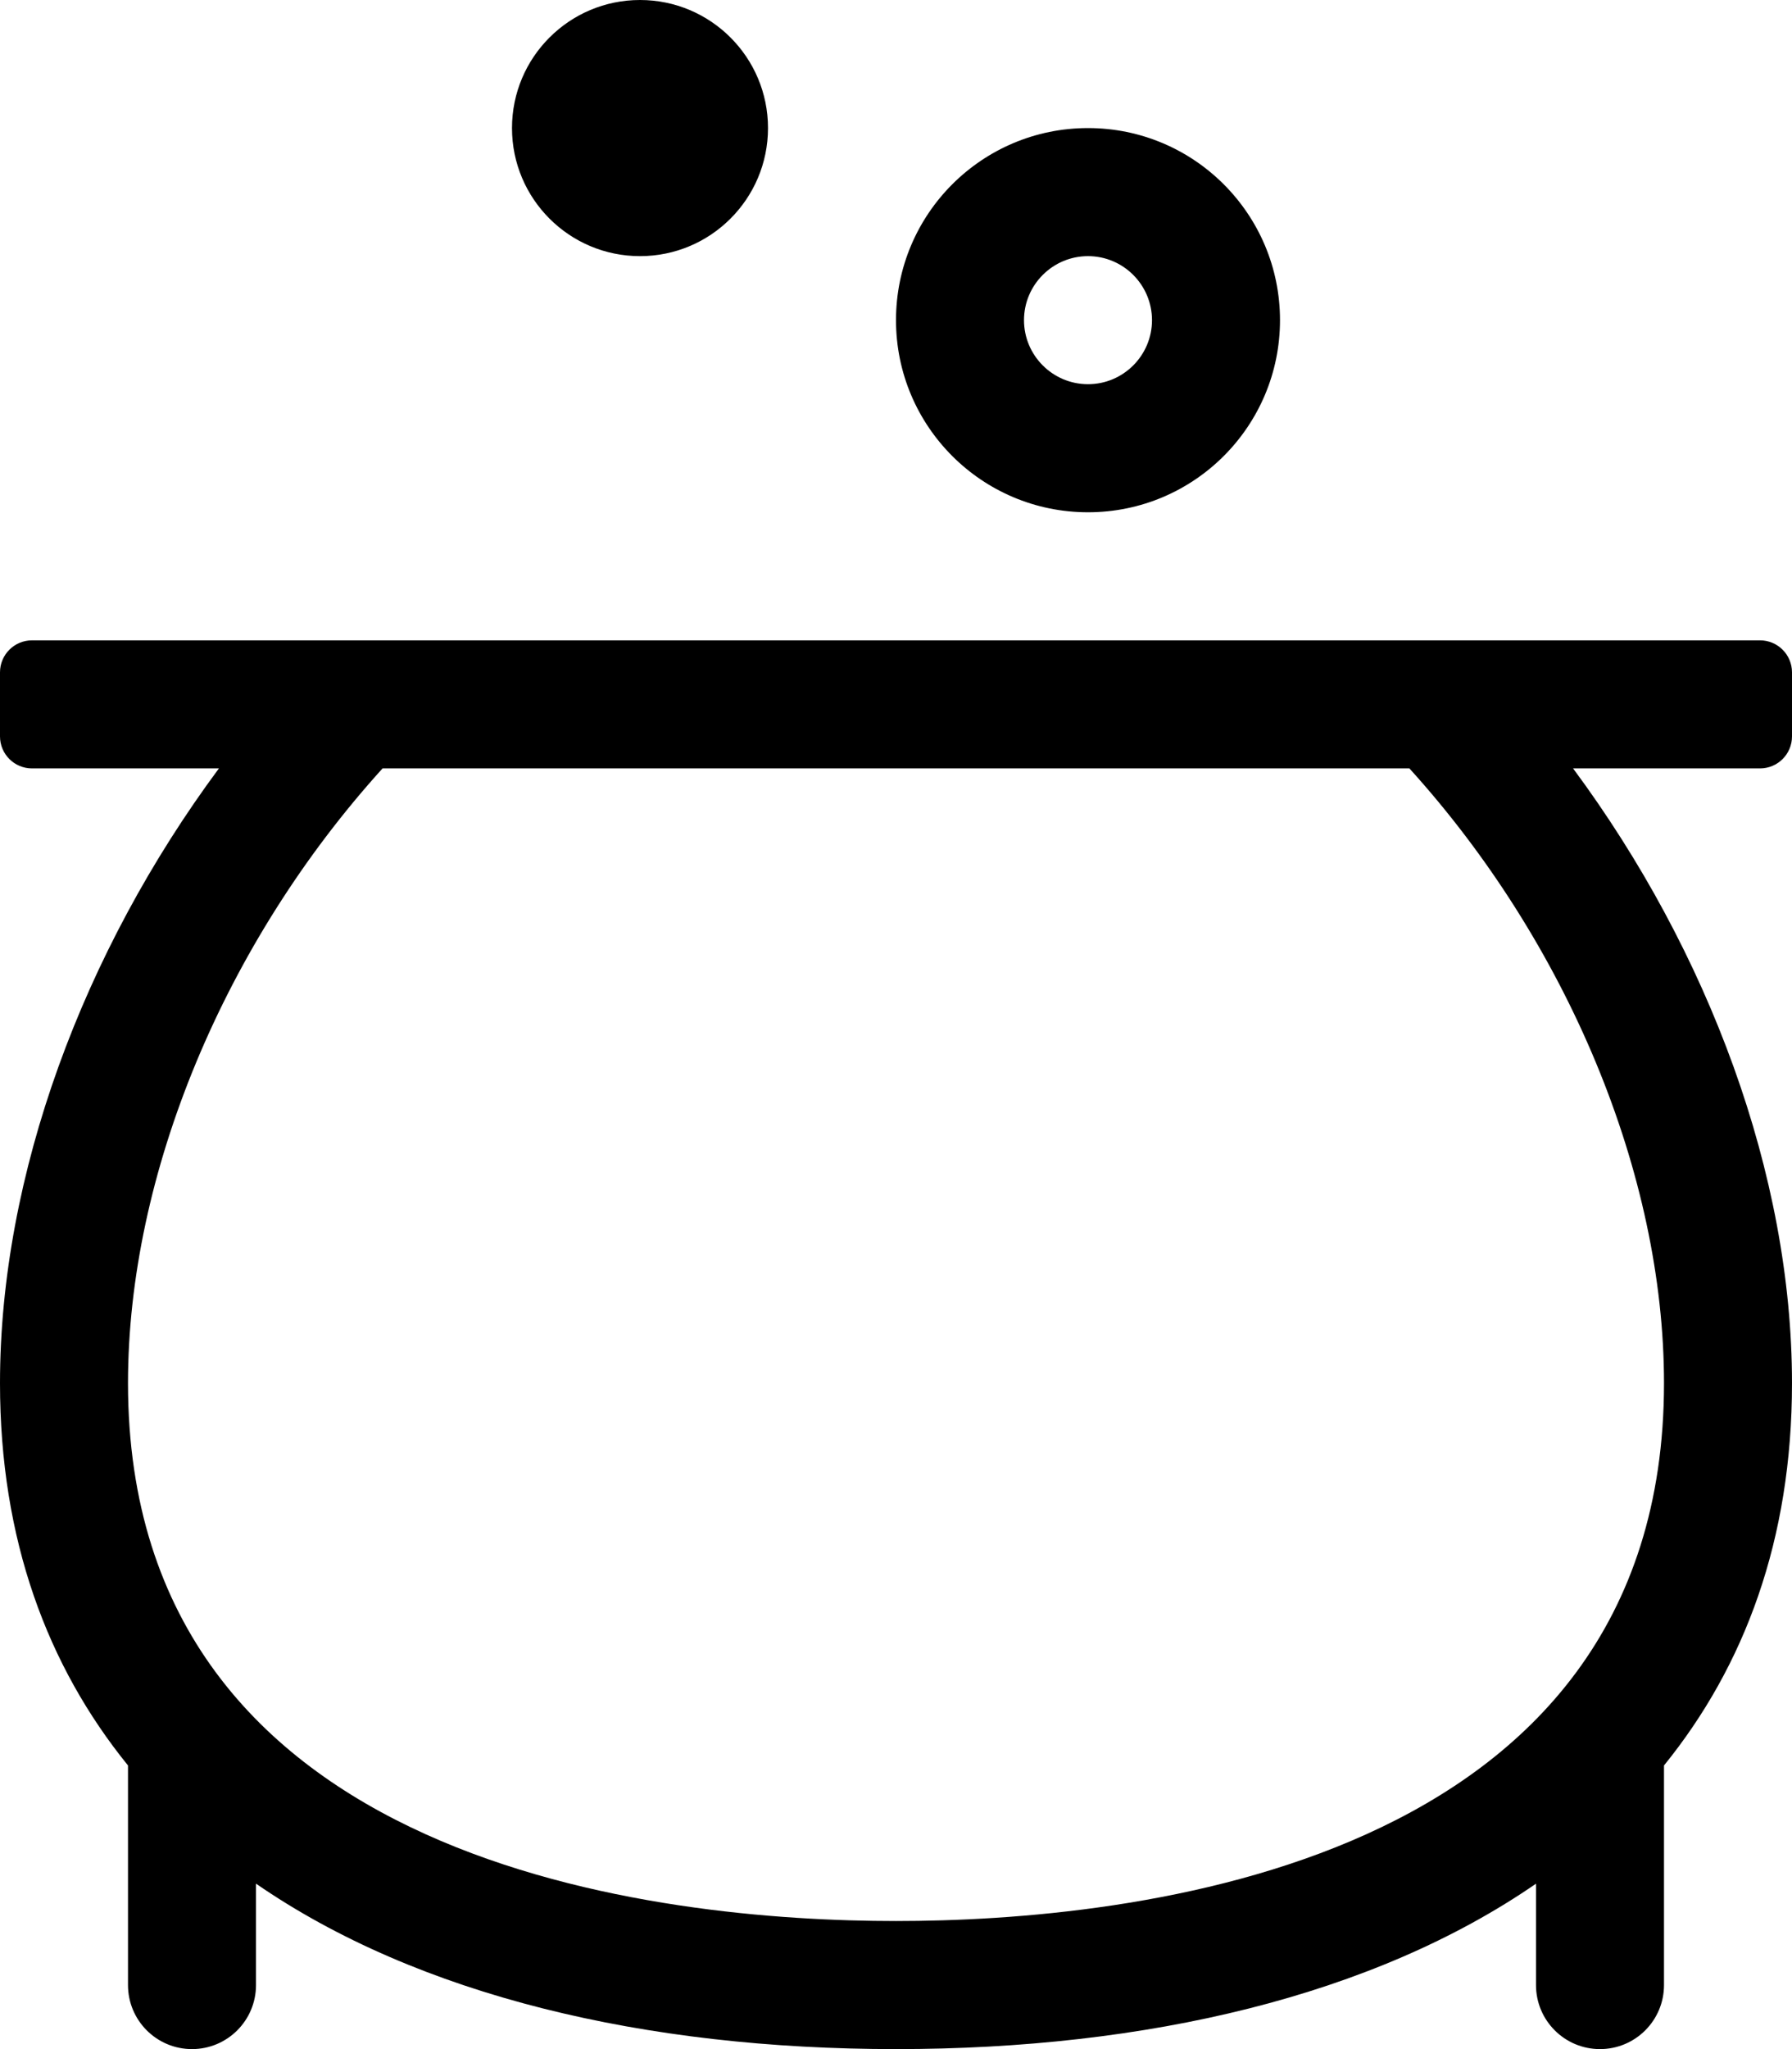 <svg xmlns="http://www.w3.org/2000/svg" viewBox="0 0 448 512"><!-- Font Awesome Pro 5.15.3 by @fontawesome - https://fontawesome.com License - https://fontawesome.com/license (Commercial License) --><path d="M272 128c26.51 0 48-21.49 48-48s-21.49-48-48-48-48 21.49-48 48 21.49 48 48 48zm0-64c8.82 0 16 7.18 16 16s-7.18 16-16 16-16-7.18-16-16 7.18-16 16-16zm176 120v-16c0-4.42-3.58-8-8-8H8c-4.42 0-8 3.58-8 8v16c0 4.42 3.58 8 8 8h46.73C20.78 237.78 0 293.62 0 345.6c0 39.08 11.82 70.65 32 95.53V496c0 8.84 7.16 16 16 16s16-7.16 16-16v-25.34C104.66 498.69 161.28 512 224 512c62.71 0 119.34-13.31 160-41.33V496c0 8.84 7.16 16 16 16s16-7.16 16-16v-54.87c20.18-24.88 32-56.45 32-95.53 0-51.98-20.78-107.82-54.73-153.6H440c4.42 0 8-3.58 8-8zm-32 161.6C416 466.9 281.73 480 224 480S32 466.9 32 345.6c0-52.25 24.14-110.02 63.64-153.6h256.71C391.86 235.58 416 293.35 416 345.6zM160 64c17.67 0 32-14.33 32-32S177.67 0 160 0s-32 14.33-32 32 14.33 32 32 32z"/></svg>